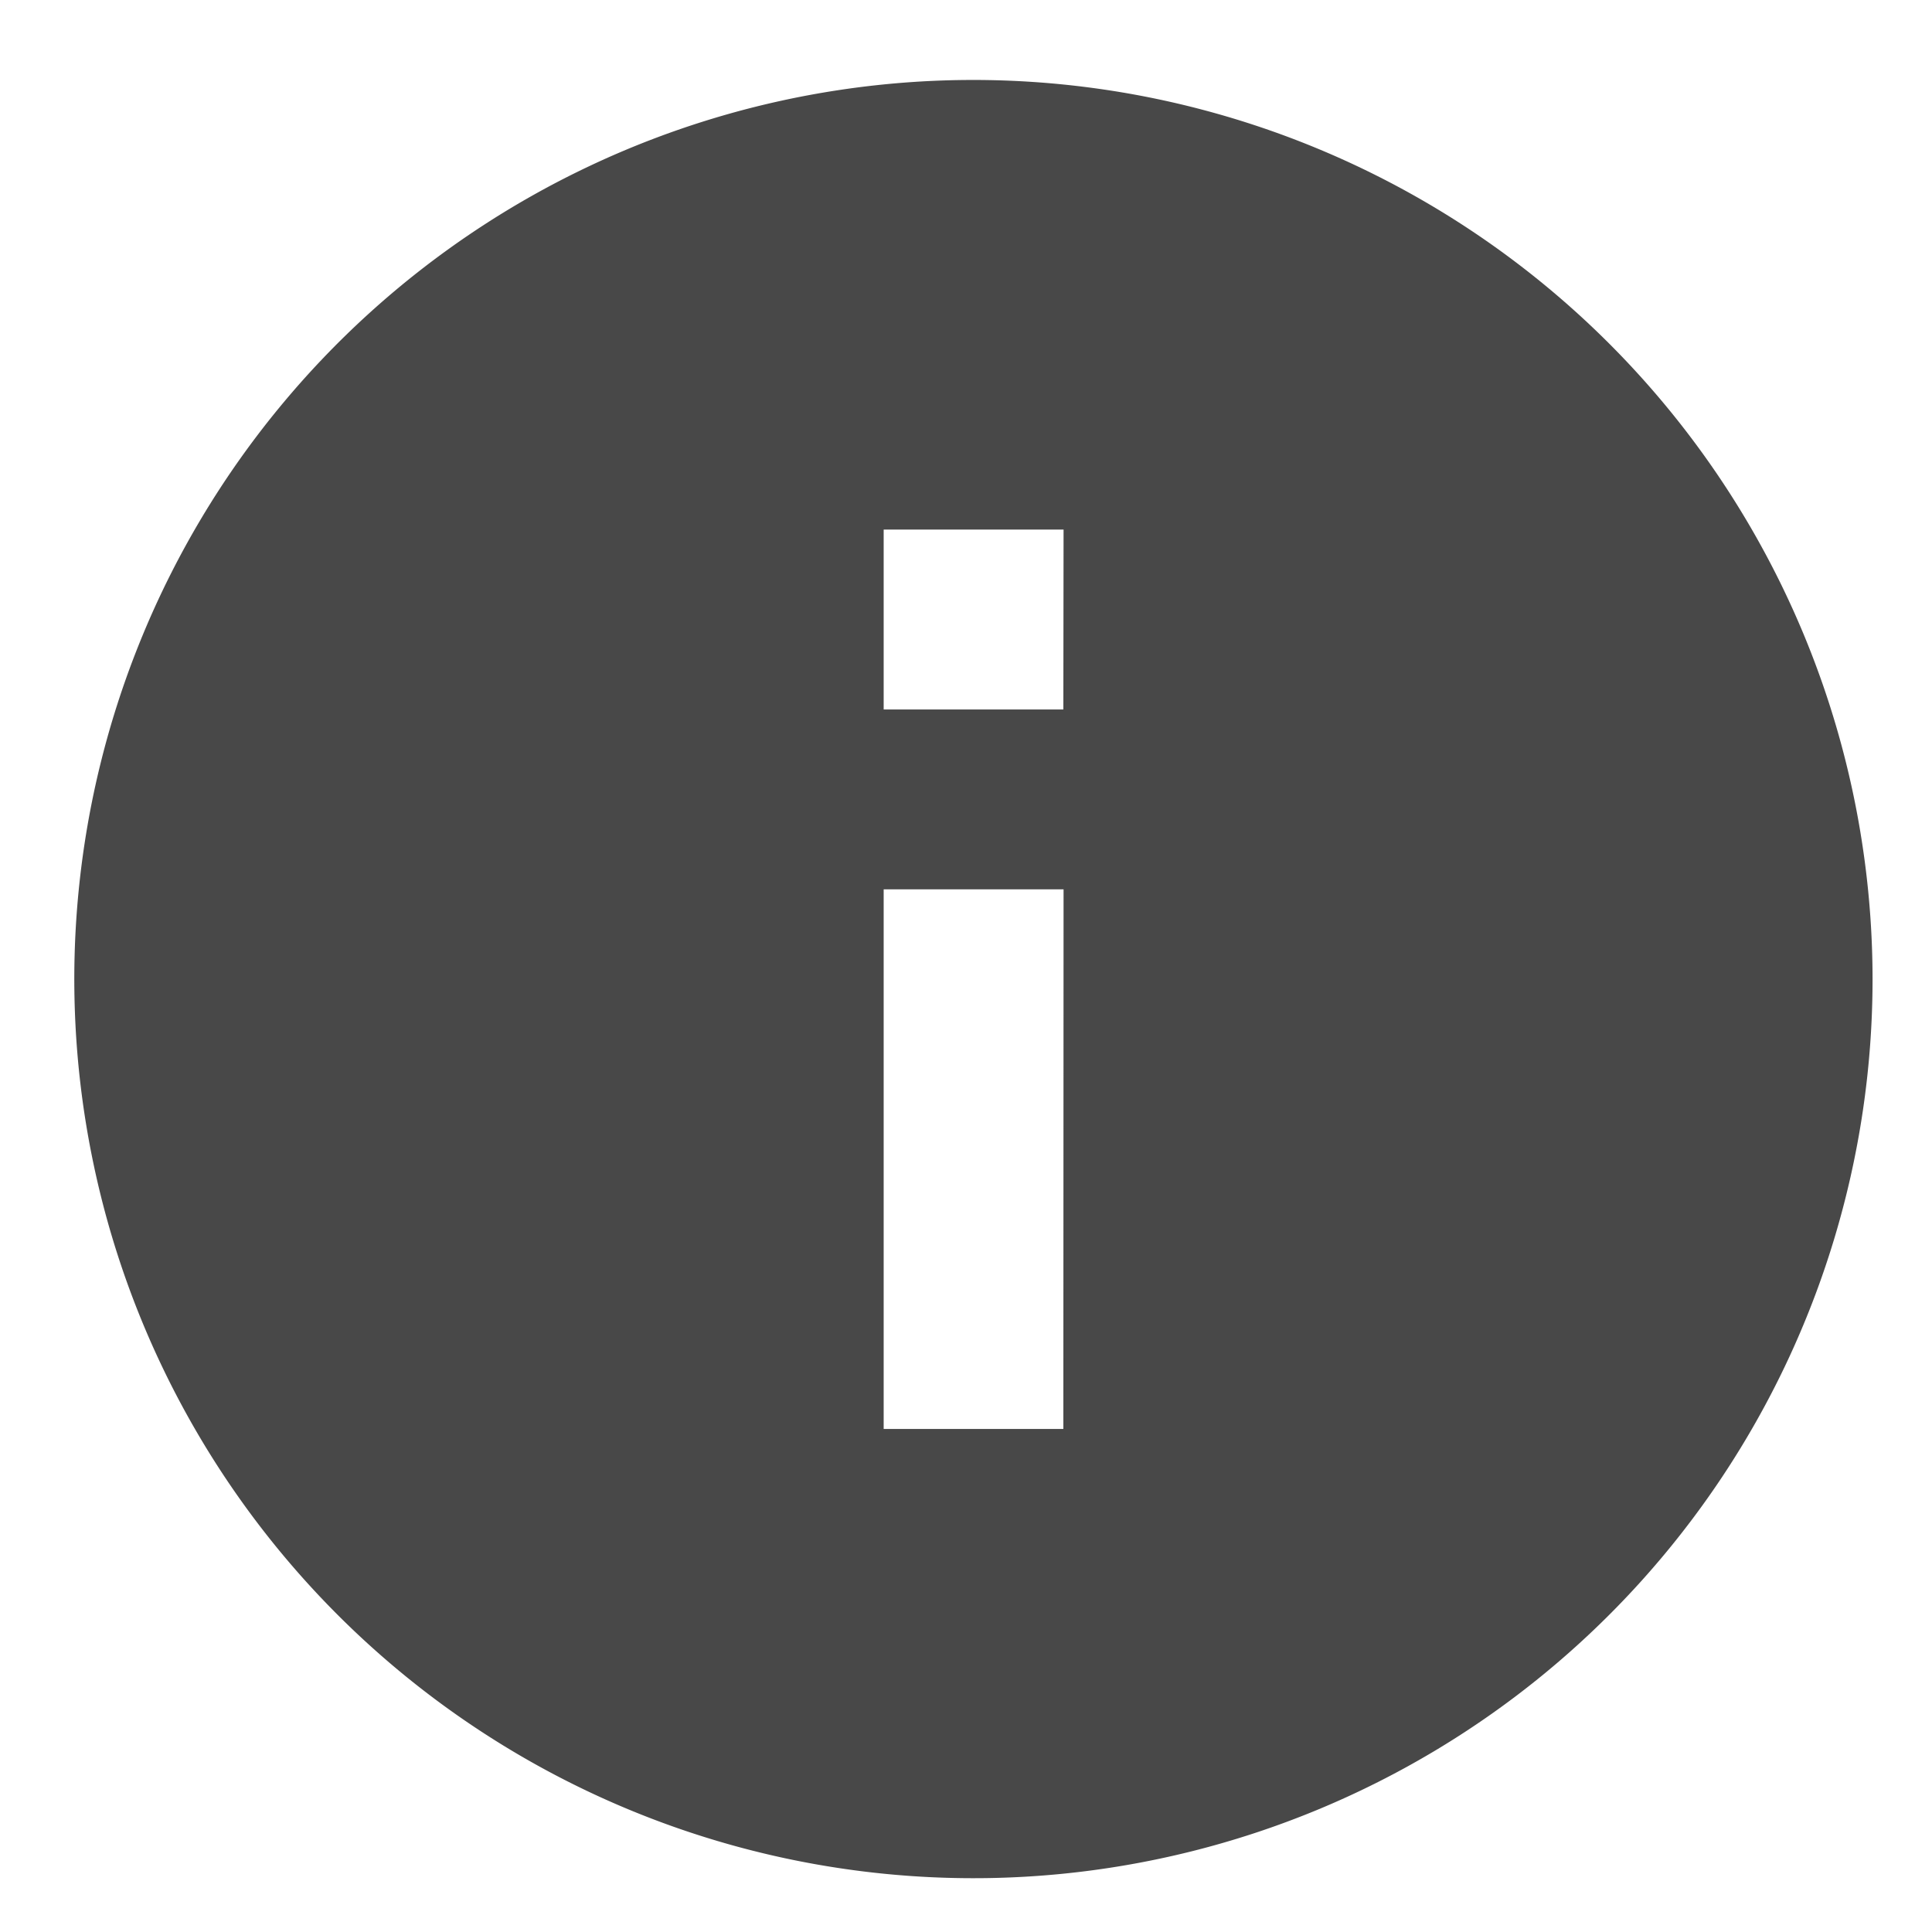 <svg xmlns="http://www.w3.org/2000/svg" xmlns:xlink="http://www.w3.org/1999/xlink" width="26" height="26" viewBox="0 0 26 26">
  <defs>
    <clipPath id="clip-path">
      <rect id="長方形_4" data-name="長方形 4" width="26" height="26" fill="#fff"/>
    </clipPath>
  </defs>
  <g id="icon" clip-path="url(#clip-path)">
    <path id="Icon_material-info" data-name="Icon material-info" d="M15.1,3a12.1,12.1,0,1,0,12.1,12.1A12.107,12.107,0,0,0,15.1,3Zm1.21,18.154H13.892V13.892h2.421Zm0-9.682H13.892V9.051h2.421Z" transform="translate(-2 -1.924)" fill="#484848"/>
  </g>
</svg>
